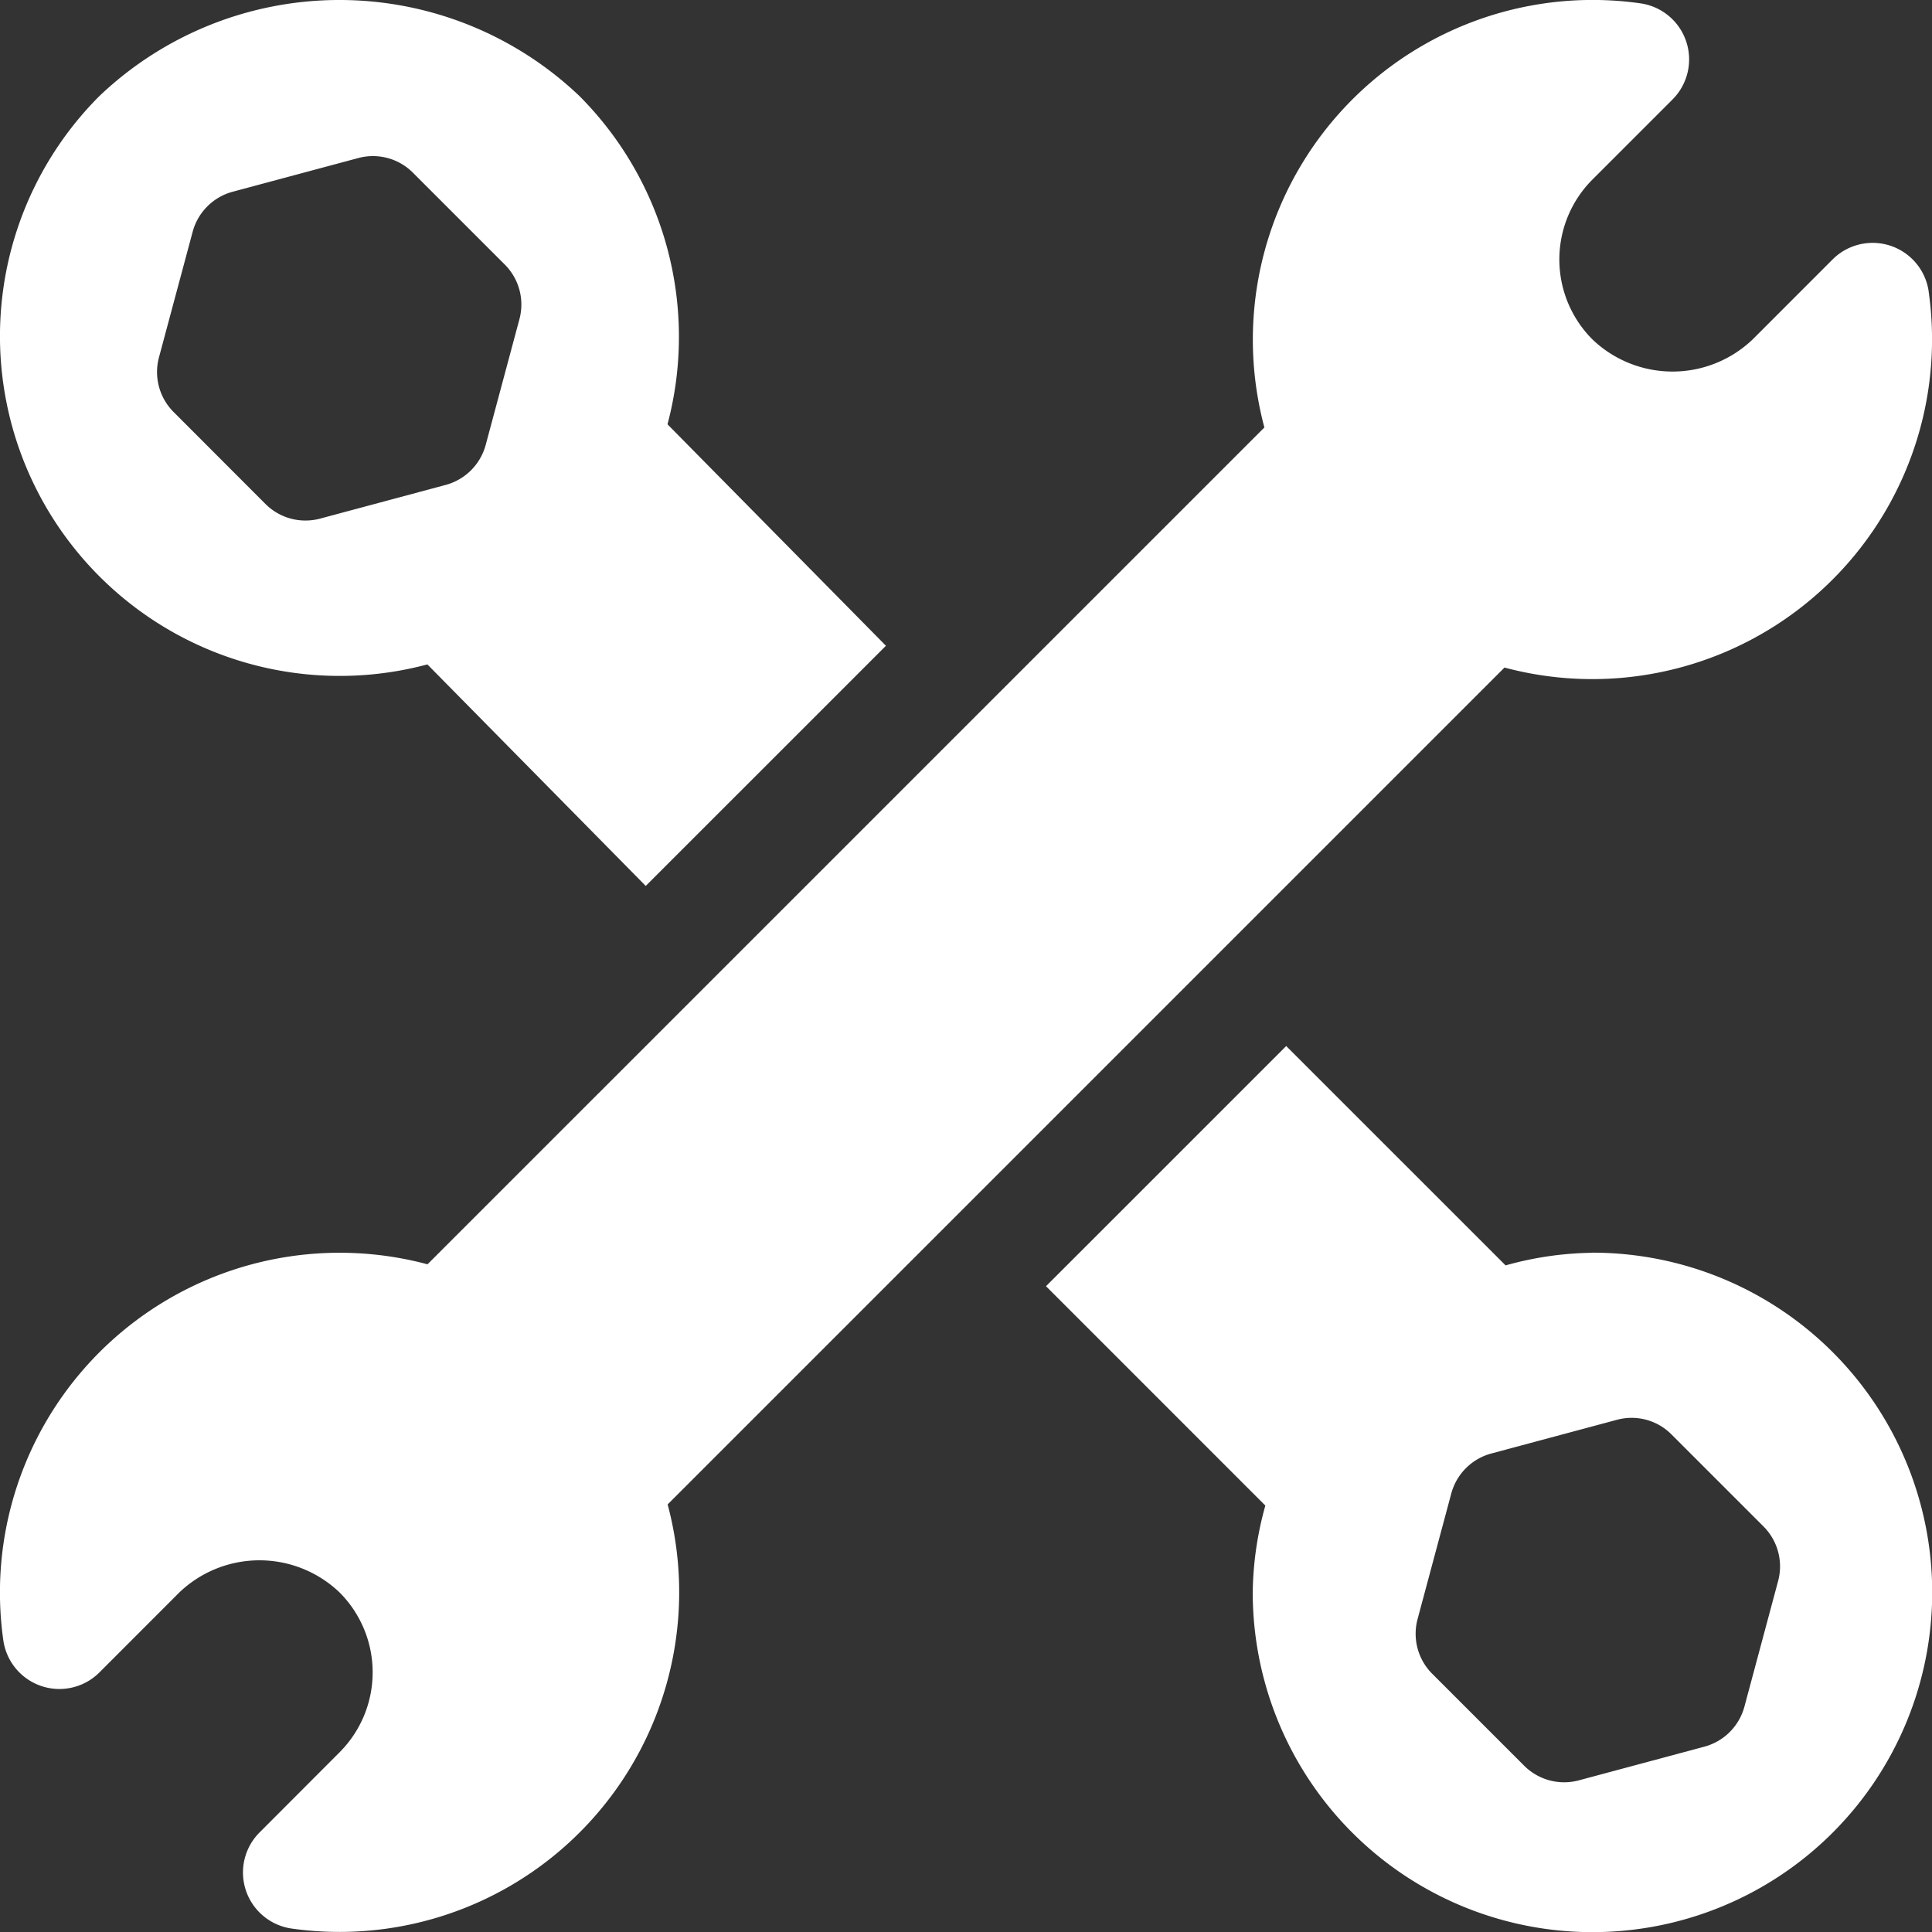 <svg xmlns="http://www.w3.org/2000/svg" width="68.811" height="68.811" viewBox="0 0 68.811 68.811">
  <rect x="0" y="0" width="68.811" height="68.811" fill="#333333" stroke="none"/>
  <g id="repair-icon" transform="translate(0)">
    <g id="Group_85" data-name="Group 85" transform="translate(0 0)">
      <g id="Group_84" data-name="Group 84" transform="translate(0)">
        <path id="Path_2087" data-name="Path 2087" d="M68.693,10.384a2.017,2.017,0,0,0-3.422-1.142L62.42,12.094a4.129,4.129,0,0,1-5.7,0,4.028,4.028,0,0,1,0-5.7l2.851-2.851A2.017,2.017,0,0,0,58.426.121,12.1,12.1,0,0,0,45.033,15.227L15.226,45.032l0,0A12.1,12.1,0,0,0,.119,58.427,2.017,2.017,0,0,0,3.54,59.569l2.851-2.853a4.129,4.129,0,0,1,5.7,0,4.028,4.028,0,0,1,0,5.7L9.244,65.268a2.017,2.017,0,0,0,1.142,3.422A12.1,12.1,0,0,0,23.779,53.584L53.585,23.778l0,0a12.1,12.1,0,0,0,15.106-13.4Z" transform="translate(0 -0.002)" fill="#fff"/>
      </g>
    </g>
    <g id="Group_87" data-name="Group 87" transform="translate(37.256 37.256)">
      <g id="Group_86" data-name="Group 86">
        <path id="Path_2088" data-name="Path 2088" d="M296.67,284.573a11.9,11.9,0,0,0-3.091.449l-7.814-7.813-8.555,8.554,7.812,7.813a11.927,11.927,0,0,0-.449,3.093,12.1,12.1,0,1,0,12.1-12.1Zm6.615,11.692-1.2,4.473a2.02,2.02,0,0,1-1.425,1.425l-4.473,1.2a2.014,2.014,0,0,1-1.947-.522l-3.274-3.274a2.014,2.014,0,0,1-.522-1.947l1.2-4.473a2.02,2.02,0,0,1,1.425-1.425l4.473-1.2a2,2,0,0,1,1.947.522l3.274,3.274A2.014,2.014,0,0,1,303.285,296.265Z" transform="translate(-277.211 -277.209)" fill="#fff"/>
      </g>
    </g>
    <g id="Group_89" data-name="Group 89" transform="translate(0 0)">
      <g id="Group_88" data-name="Group 88">
        <path id="Path_2089" data-name="Path 2089" d="M23.775,15.112A12.143,12.143,0,0,0,20.643,3.425a12.391,12.391,0,0,0-17.106,0A12.1,12.1,0,0,0,15.223,23.664L23,31.554,31.555,23ZM18.5,11.373l-1.2,4.473a2.02,2.02,0,0,1-1.425,1.425l-4.473,1.2a2.014,2.014,0,0,1-1.947-.522L6.185,14.675a2.014,2.014,0,0,1-.522-1.947l1.2-4.473A2.02,2.02,0,0,1,8.288,6.829l4.473-1.2a2.009,2.009,0,0,1,1.947.522l3.274,3.274A2.014,2.014,0,0,1,18.5,11.373Z" transform="translate(-0.001 0)" fill="#fff"/>
      </g>
    </g>
  </g>
</svg>
